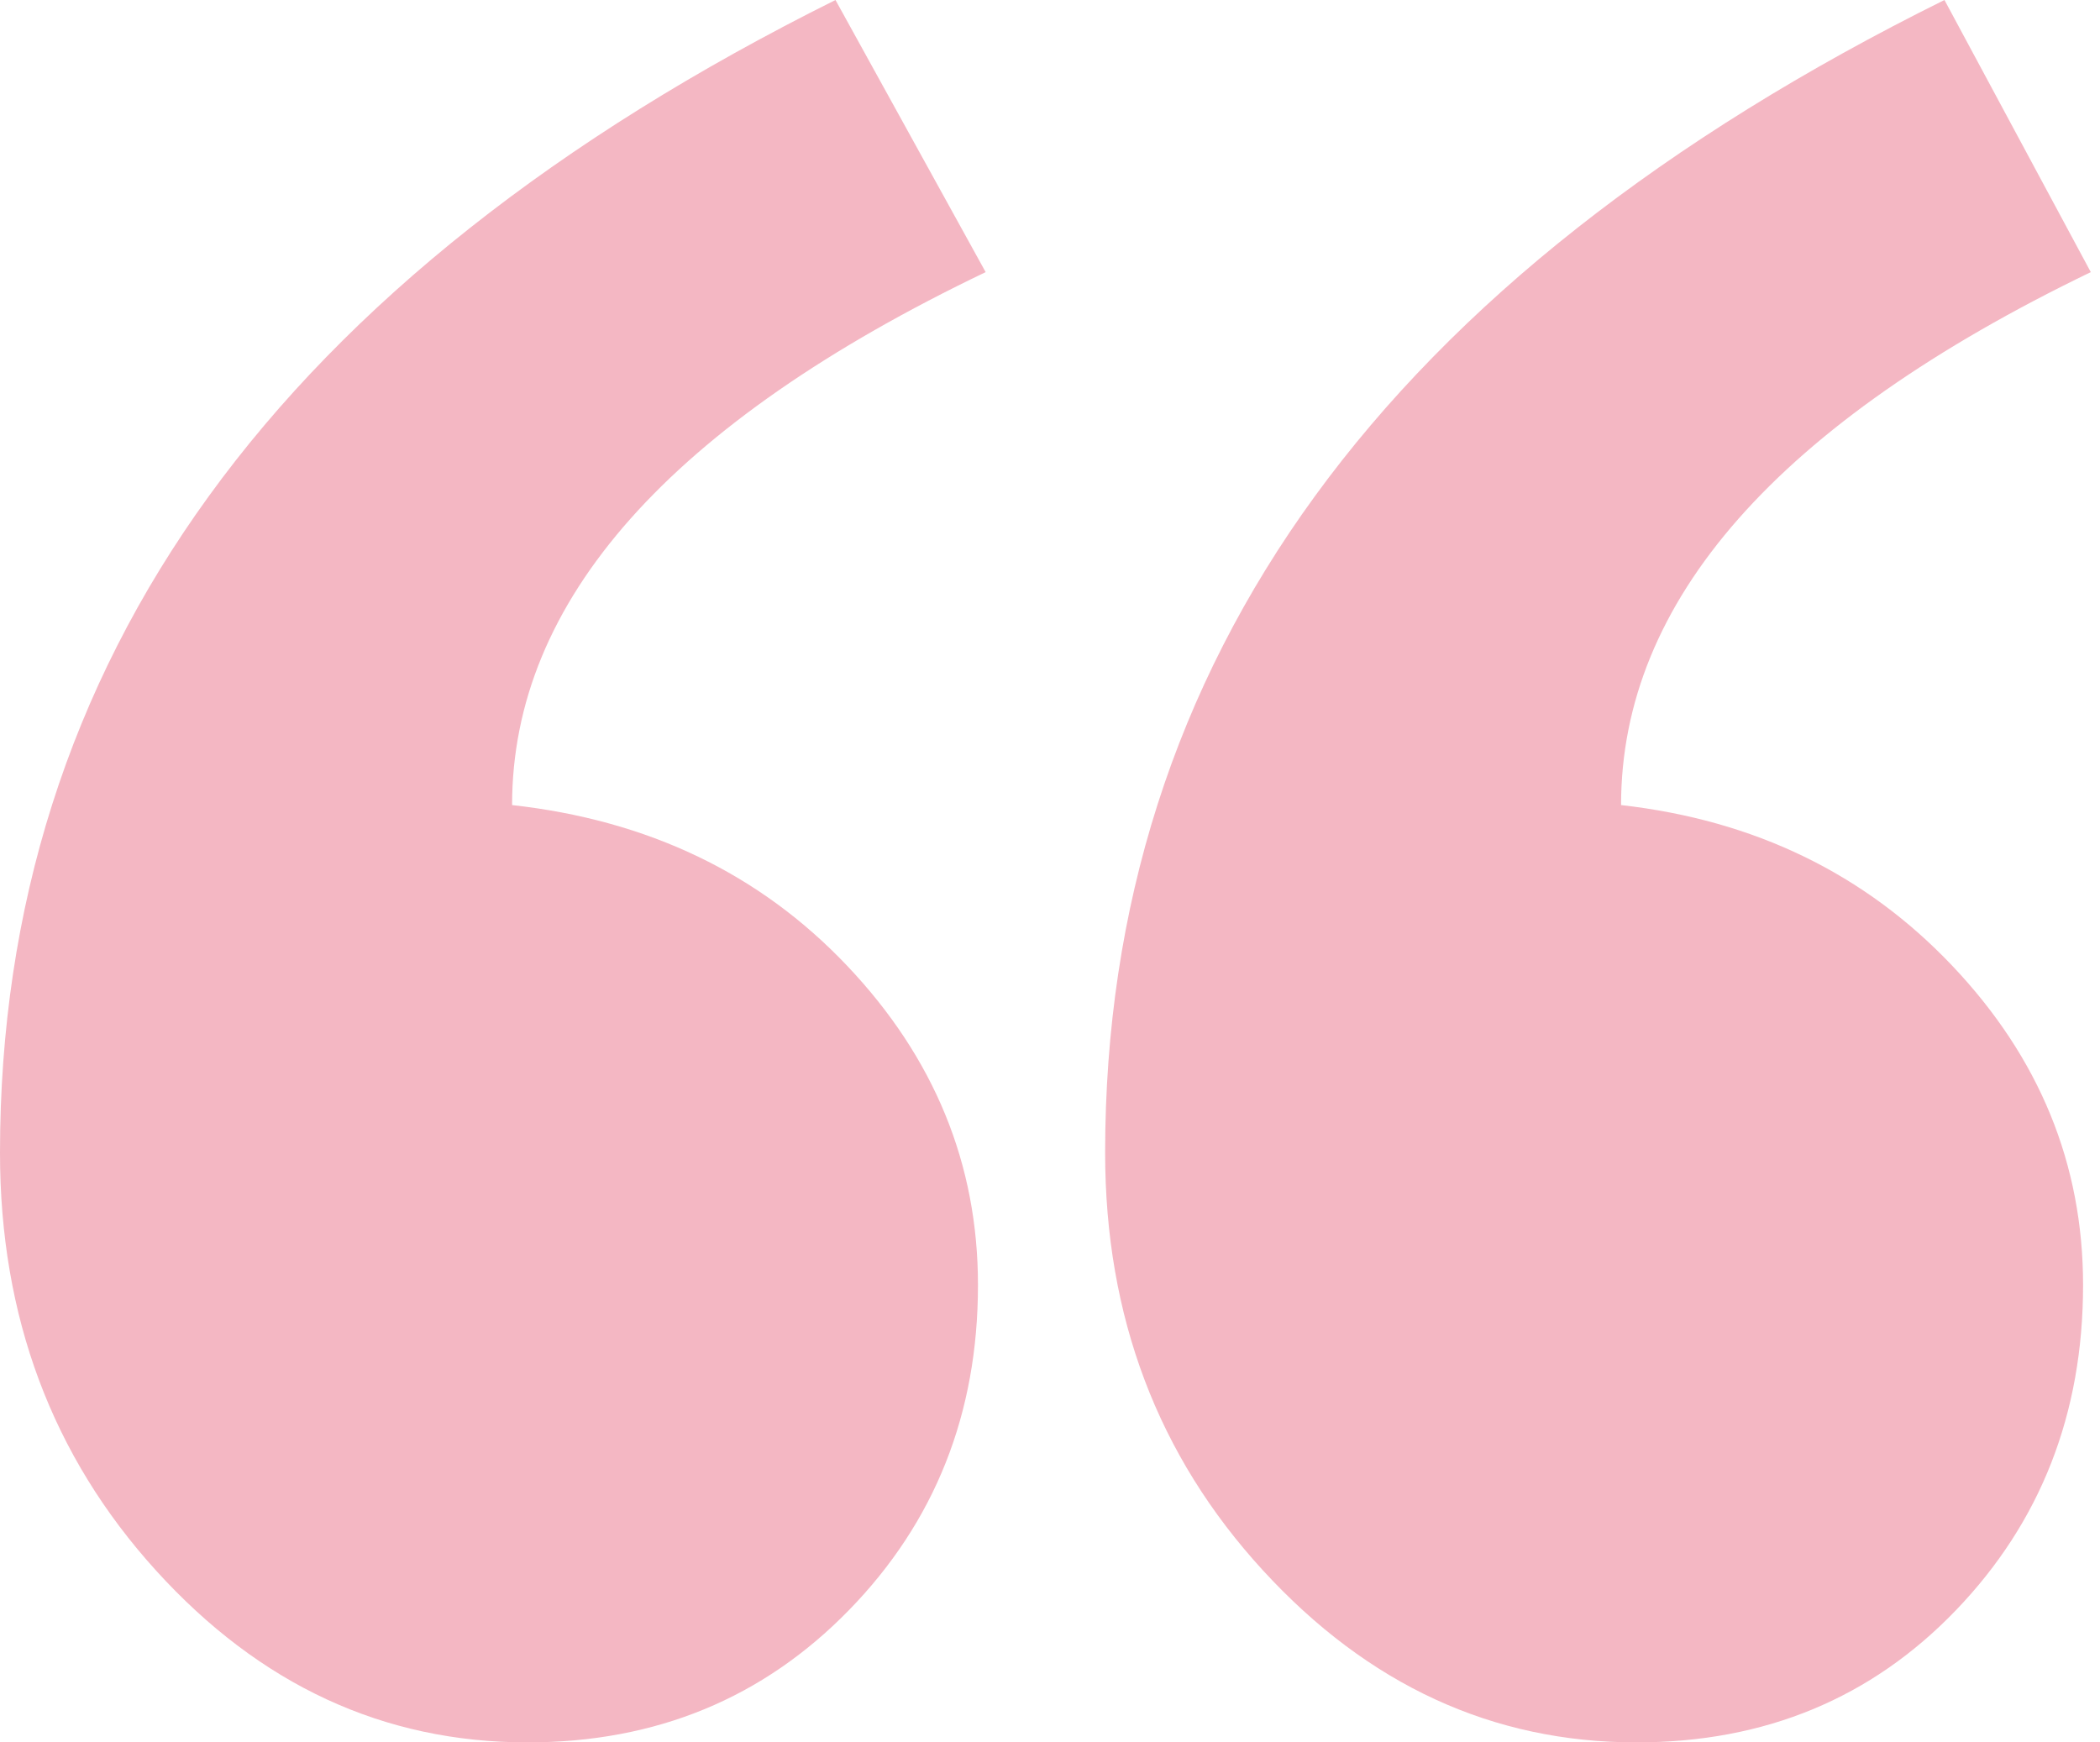 <svg width="47" height="39" viewBox="0 0 47 39" fill="none" xmlns="http://www.w3.org/2000/svg">
<g opacity="0.3" clip-path="url(#clip0_940_63)">
<path fill-rule="evenodd" clip-rule="evenodd" d="M46.794 6.091C39.785 9.475 36.281 13.451 36.281 18.02C39.268 18.358 41.739 19.556 43.692 21.615C45.645 23.674 46.621 26.056 46.621 28.764C46.621 31.64 45.674 34.065 43.778 36.039C41.882 38.013 39.498 39 36.626 39C33.408 39 30.622 37.717 28.267 35.151C25.912 32.585 24.734 29.469 24.734 25.803C24.734 14.805 30.996 6.204 43.519 0L46.794 6.091ZM22.06 6.091C14.994 9.475 11.461 13.451 11.461 18.02C14.506 18.358 17.005 19.556 18.958 21.615C20.911 23.674 21.888 26.056 21.888 28.764C21.888 31.64 20.925 34.065 19.001 36.039C17.076 38.013 14.678 39 11.806 39C8.588 39 5.817 37.717 3.49 35.151C1.163 32.585 0 29.469 0 25.803C0 14.805 6.233 6.204 18.699 0L22.06 6.091Z" fill="#D90D36"/>
</g>
<defs>
<clipPath id="clip0_940_63">
<rect width="47" height="39" fill="white"/>
</clipPath>
</defs>
</svg>
